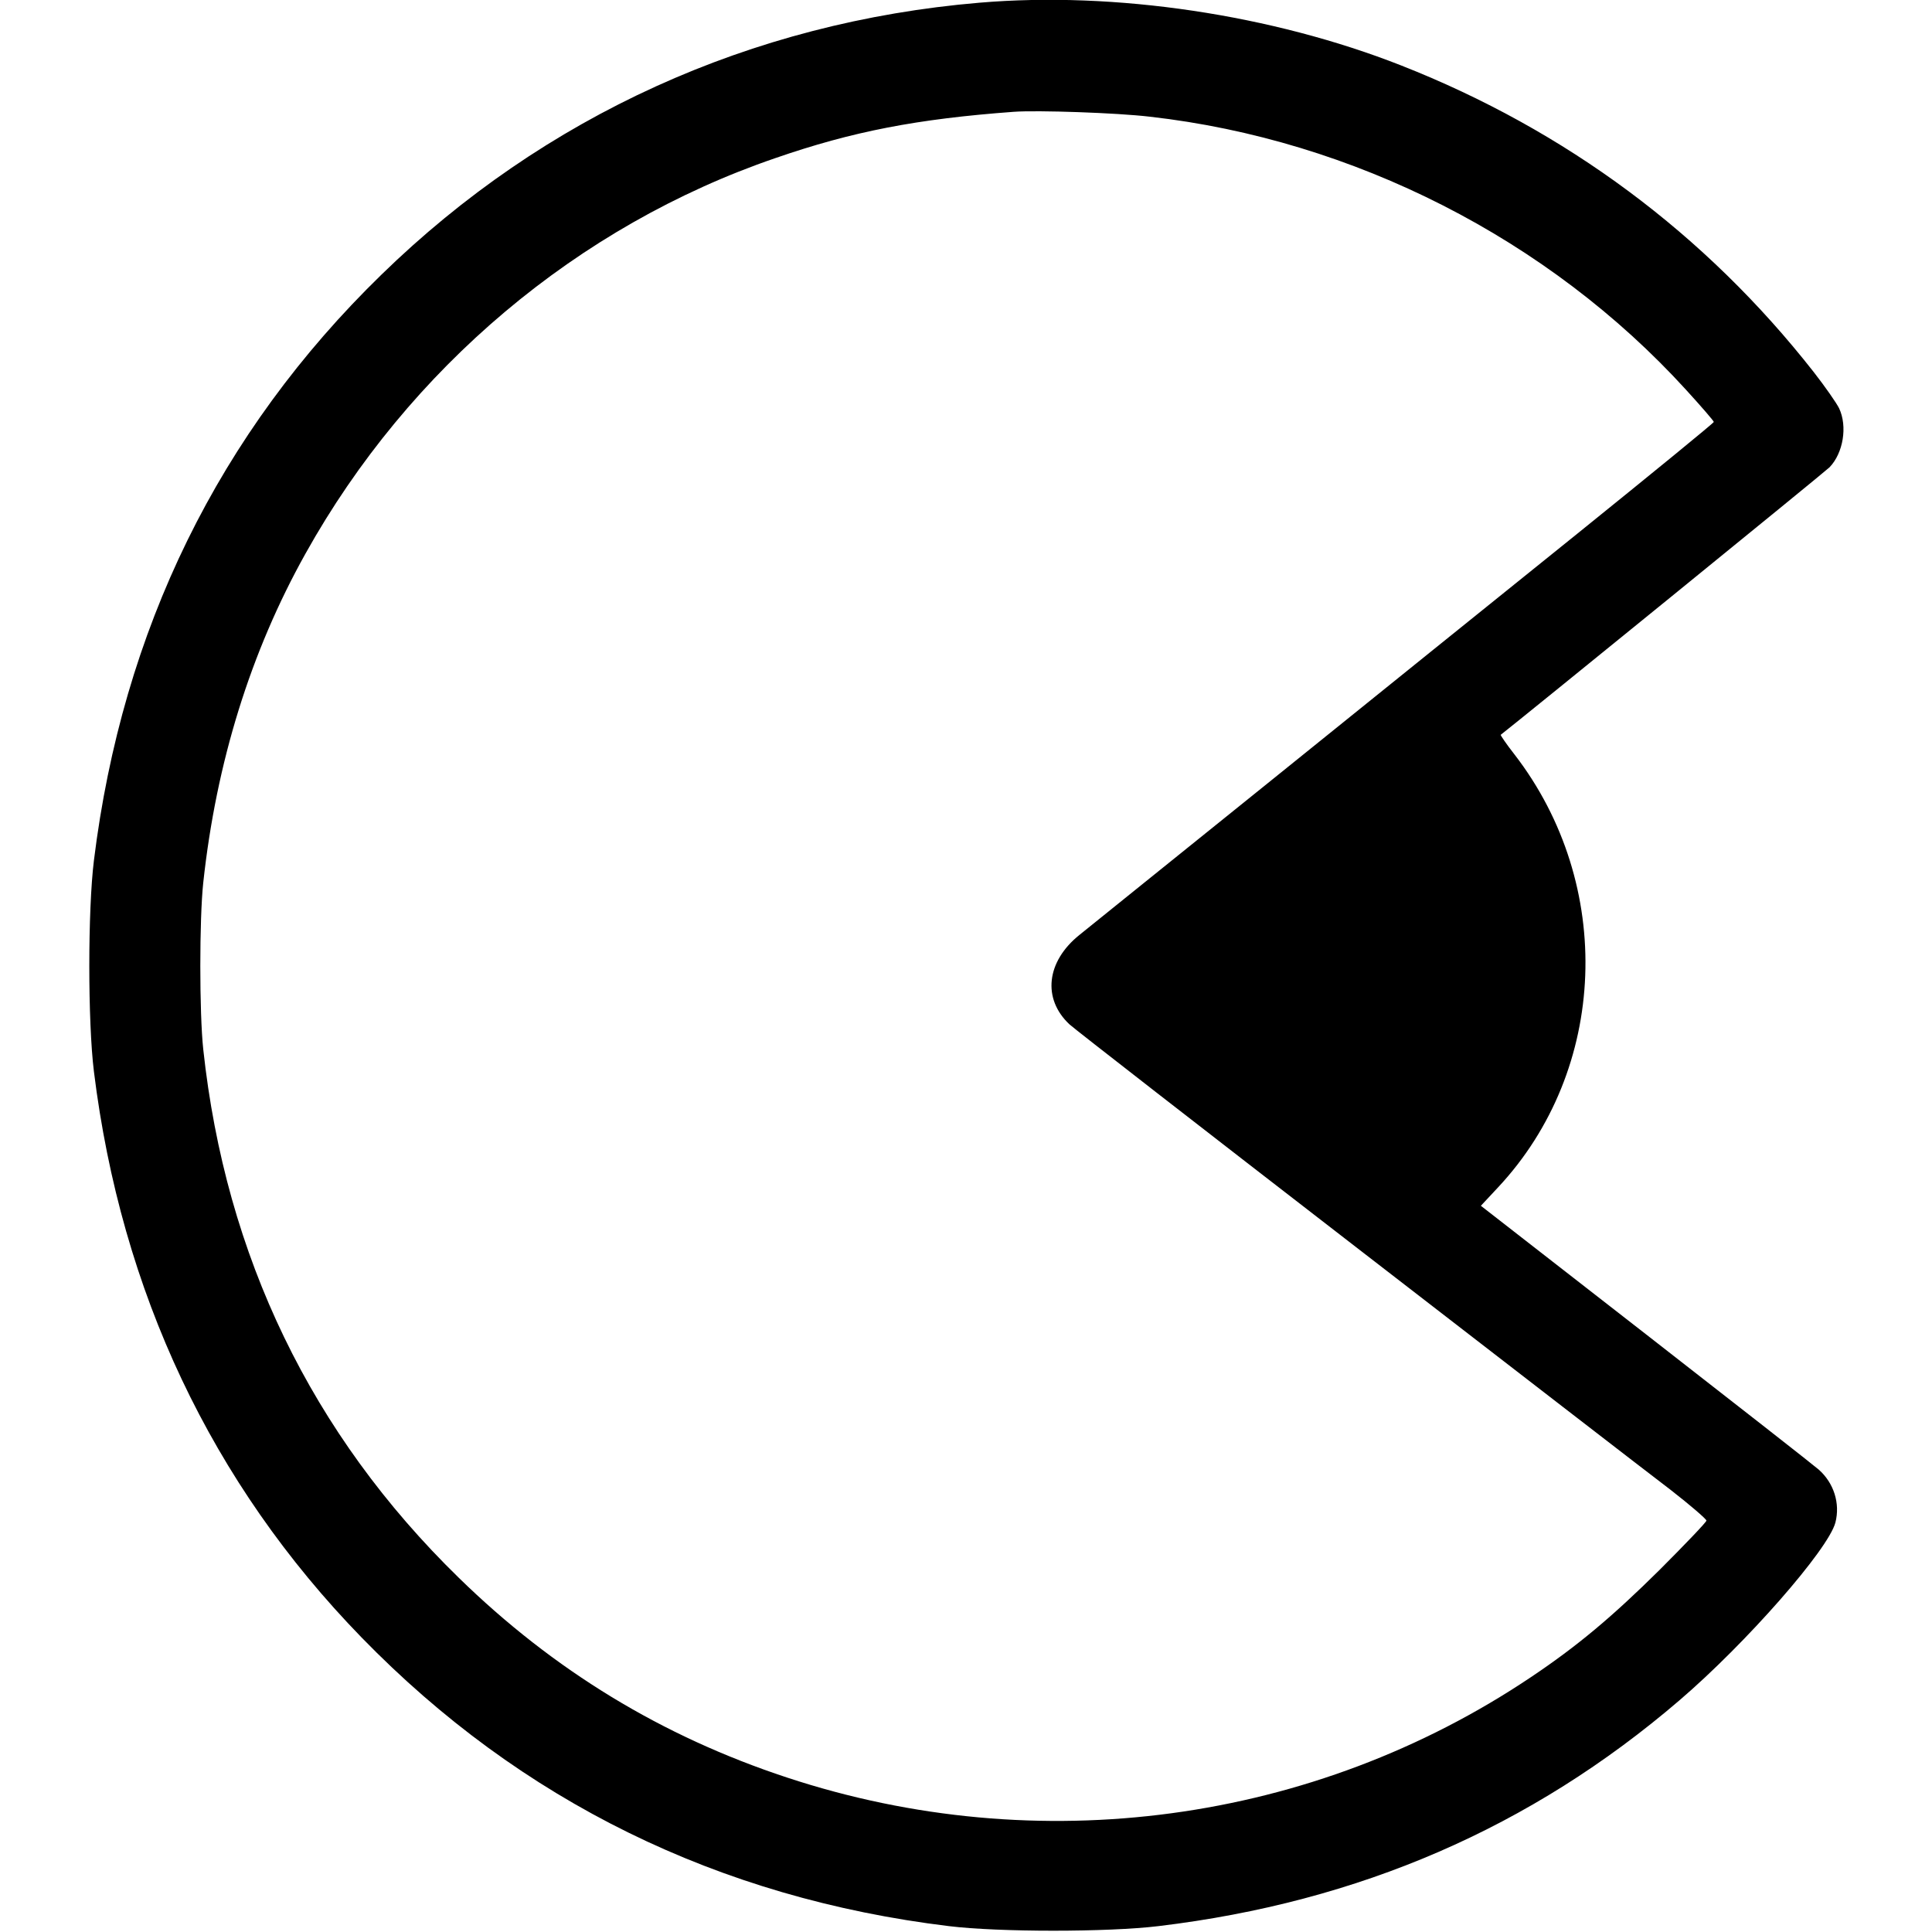 <?xml version="1.0" standalone="no"?>
<!DOCTYPE svg PUBLIC "-//W3C//DTD SVG 20010904//EN"
 "http://www.w3.org/TR/2001/REC-SVG-20010904/DTD/svg10.dtd">
<svg version="1.0" xmlns="http://www.w3.org/2000/svg"
 width="788pt" height="788pt" viewBox="0 0 788 788"
 preserveAspectRatio="xMidYMid meet">
<g transform="translate(0,788) scale(0.1,-0.1)"
fill="#000000" stroke="none">
<path d="M3995 7869 c-932 -79 -1775 -462 -2439 -1109 -663 -645 -1057 -1449
-1173 -2390 -25 -203 -25 -657 0 -860 111 -899 480 -1680 1092 -2309 649 -667
1456 -1063 2395 -1177 204 -25 648 -25 855 0 818 98 1520 402 2125 921 272
233 607 615 636 725 20 78 -6 161 -68 216 -18 16 -336 265 -706 553 l-672 523
70 75 c449 480 477 1235 67 1766 -33 42 -58 79 -56 80 75 58 1327 1076 1341
1091 56 58 74 167 39 241 -11 22 -57 88 -103 147 -442 564 -1012 987 -1683
1251 -526 207 -1167 303 -1720 256z m695 -465 c831 -94 1626 -499 2186 -1113
63 -69 114 -128 114 -132 0 -4 -251 -209 -557 -456 -307 -247 -875 -705 -1263
-1018 -388 -312 -733 -591 -767 -618 -136 -109 -152 -261 -41 -365 18 -17 544
-426 1168 -908 624 -482 1201 -928 1283 -990 81 -63 147 -120 147 -126 0 -6
-87 -97 -192 -202 -193 -191 -335 -310 -523 -436 -889 -597 -2011 -748 -3035
-410 -510 168 -952 437 -1339 815 -600 585 -951 1311 -1042 2155 -16 148 -16
532 0 680 53 490 193 941 417 1342 422 757 1111 1337 1916 1613 315 109 579
160 973 189 95 7 421 -4 555 -20z"/>
</g>
</svg>
